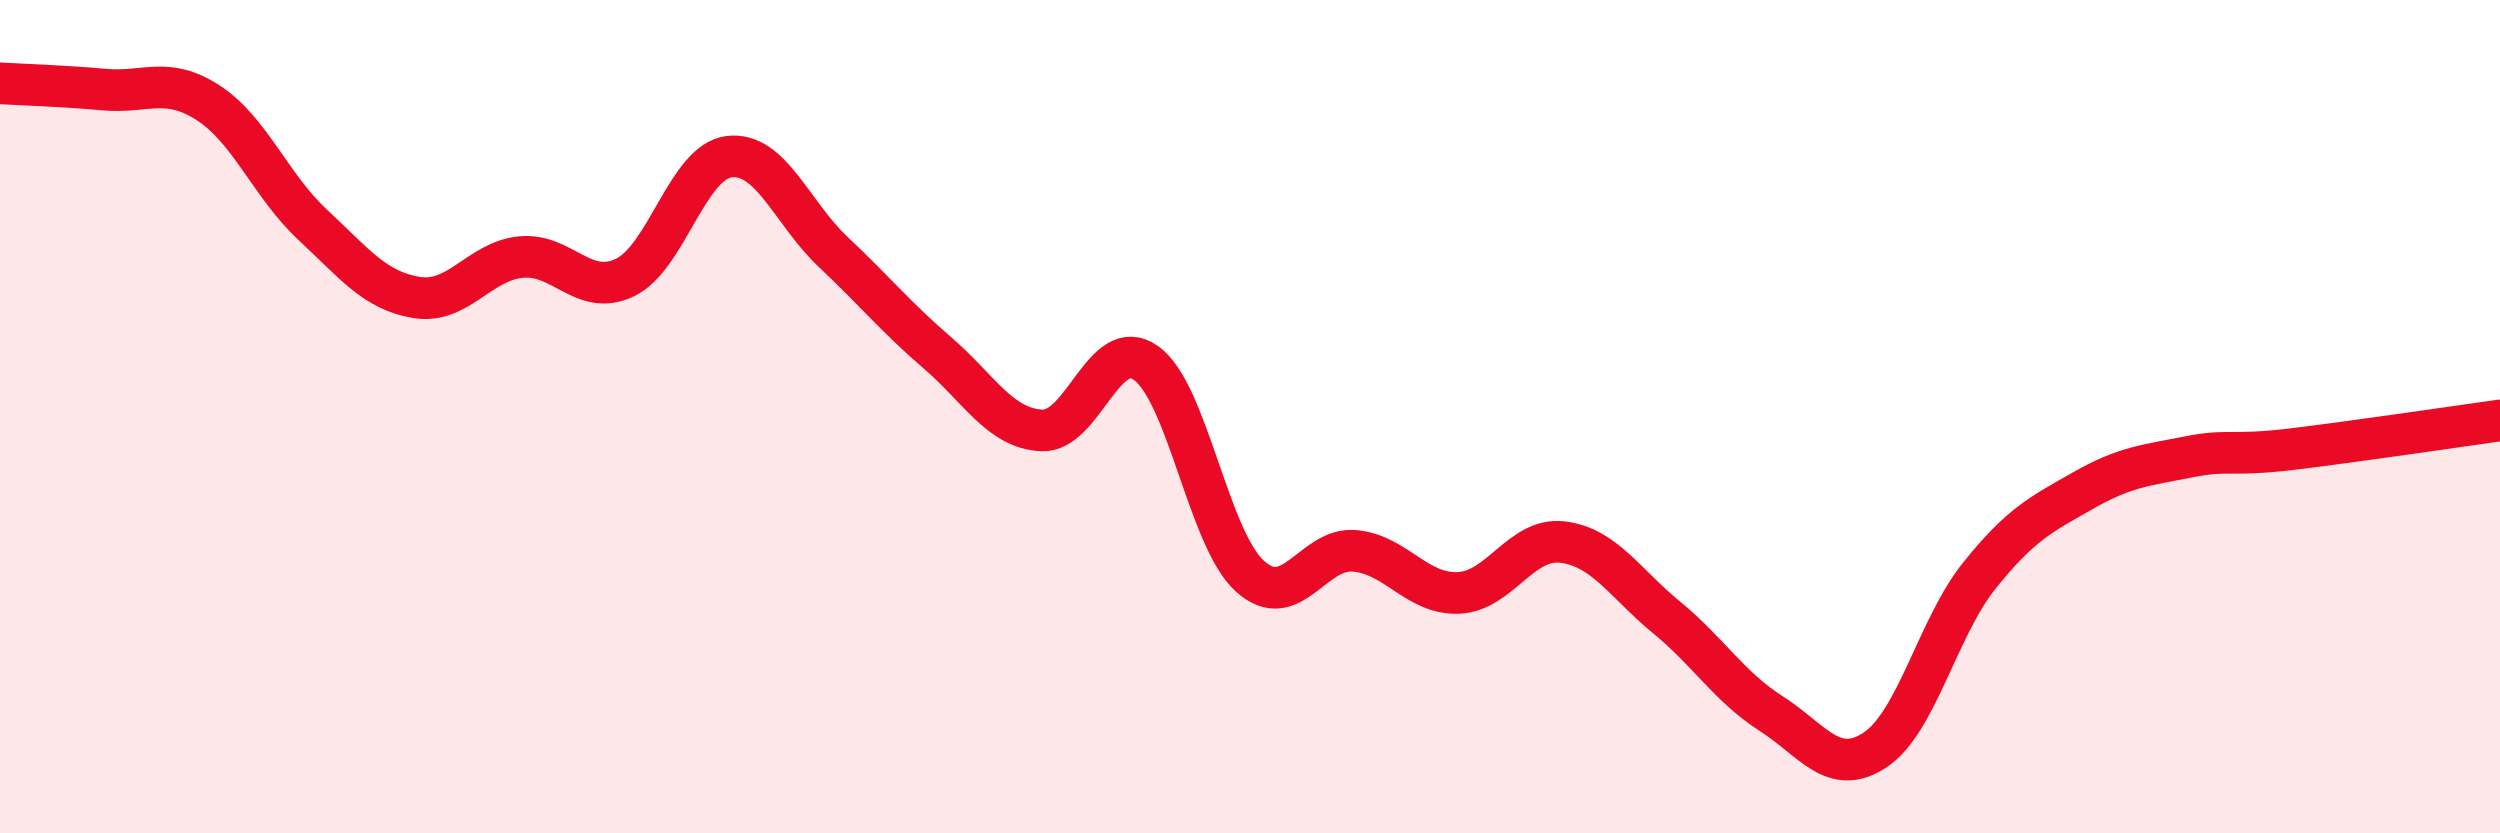 
    <svg width="60" height="20" viewBox="0 0 60 20" xmlns="http://www.w3.org/2000/svg">
      <path
        d="M 0,2 C 0.5,2.03 1.5,2.06 2.5,2.15 C 3.5,2.24 4,1.82 5,2.47 C 6,3.12 6.5,4.46 7.5,5.39 C 8.5,6.32 9,6.98 10,7.14 C 11,7.3 11.5,6.27 12.5,6.17 C 13.5,6.07 14,7.14 15,6.66 C 16,6.18 16.5,3.88 17.5,3.76 C 18.5,3.64 19,5.11 20,6.05 C 21,6.99 21.5,7.61 22.5,8.47 C 23.5,9.33 24,10.28 25,10.33 C 26,10.38 26.5,8.01 27.5,8.71 C 28.5,9.41 29,12.93 30,13.83 C 31,14.73 31.5,13.14 32.5,13.22 C 33.5,13.3 34,14.27 35,14.23 C 36,14.19 36.5,12.89 37.5,13.01 C 38.5,13.13 39,14 40,14.82 C 41,15.64 41.5,16.48 42.5,17.12 C 43.5,17.76 44,18.66 45,18 C 46,17.34 46.5,15.07 47.5,13.82 C 48.5,12.57 49,12.34 50,11.77 C 51,11.2 51.5,11.17 52.5,10.97 C 53.5,10.77 53.5,10.96 55,10.78 C 56.5,10.6 59,10.23 60,10.09L60 20L0 20Z"
        fill="#EB0A25"
        opacity="0.1"
        stroke-linecap="round"
        stroke-linejoin="round"
      />
      <path
        d="M 0,2 C 0.5,2.03 1.5,2.06 2.5,2.15 C 3.5,2.24 4,1.82 5,2.47 C 6,3.12 6.5,4.46 7.5,5.39 C 8.5,6.32 9,6.98 10,7.14 C 11,7.3 11.5,6.27 12.5,6.17 C 13.5,6.07 14,7.14 15,6.66 C 16,6.18 16.5,3.88 17.5,3.76 C 18.5,3.64 19,5.11 20,6.05 C 21,6.99 21.5,7.61 22.5,8.47 C 23.5,9.33 24,10.28 25,10.33 C 26,10.38 26.5,8.01 27.5,8.71 C 28.5,9.41 29,12.93 30,13.83 C 31,14.73 31.5,13.14 32.5,13.22 C 33.5,13.3 34,14.27 35,14.23 C 36,14.19 36.5,12.89 37.5,13.01 C 38.5,13.13 39,14 40,14.82 C 41,15.64 41.5,16.48 42.5,17.12 C 43.5,17.76 44,18.66 45,18 C 46,17.34 46.5,15.07 47.5,13.82 C 48.5,12.57 49,12.34 50,11.77 C 51,11.2 51.5,11.17 52.5,10.97 C 53.5,10.77 53.5,10.96 55,10.78 C 56.5,10.6 59,10.23 60,10.09"
        stroke="#EB0A25"
        stroke-width="1"
        fill="none"
        stroke-linecap="round"
        stroke-linejoin="round"
      />
    </svg>
  
